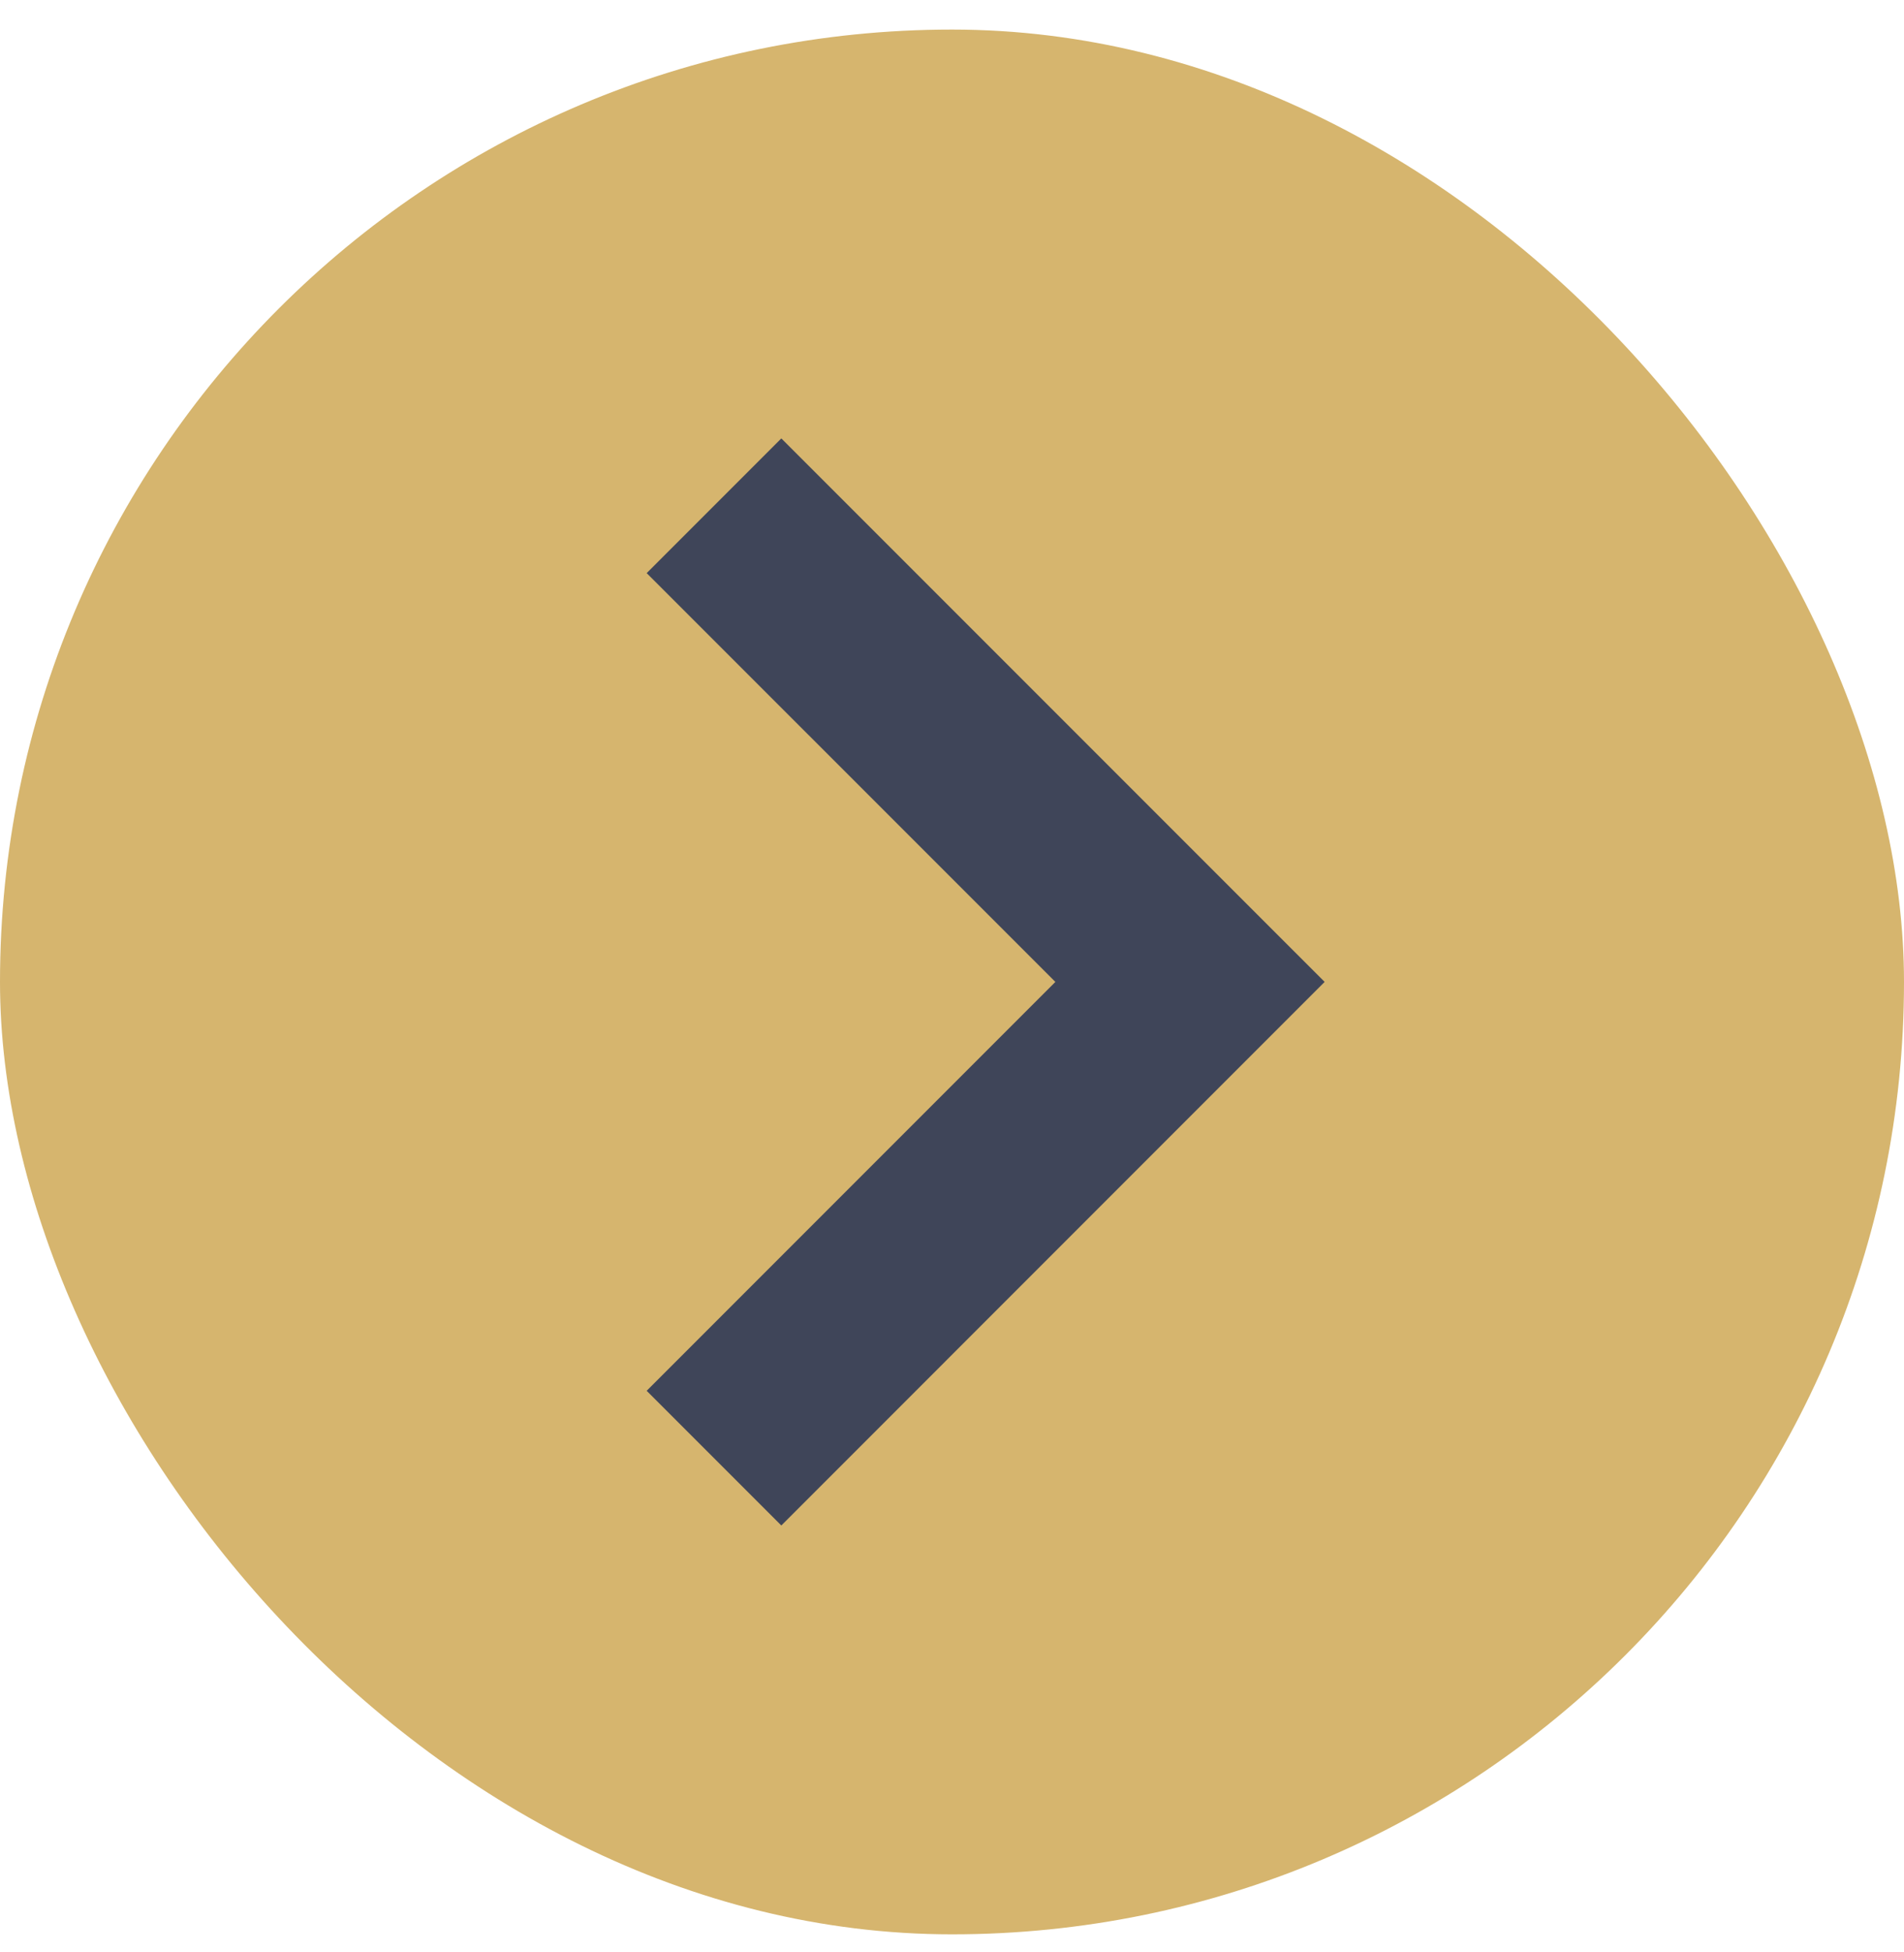 <svg width="40" height="41" viewBox="0 0 40 41" fill="none" xmlns="http://www.w3.org/2000/svg">
<rect x="40" y="40.621" width="40" height="40" rx="20" transform="rotate(-180 40 40.621)" fill="#D6B56E"/>
<path d="M15 10.621L25 20.62L15 30.621" stroke="#3F4559" stroke-width="4" stroke-miterlimit="10"/>
</svg>
